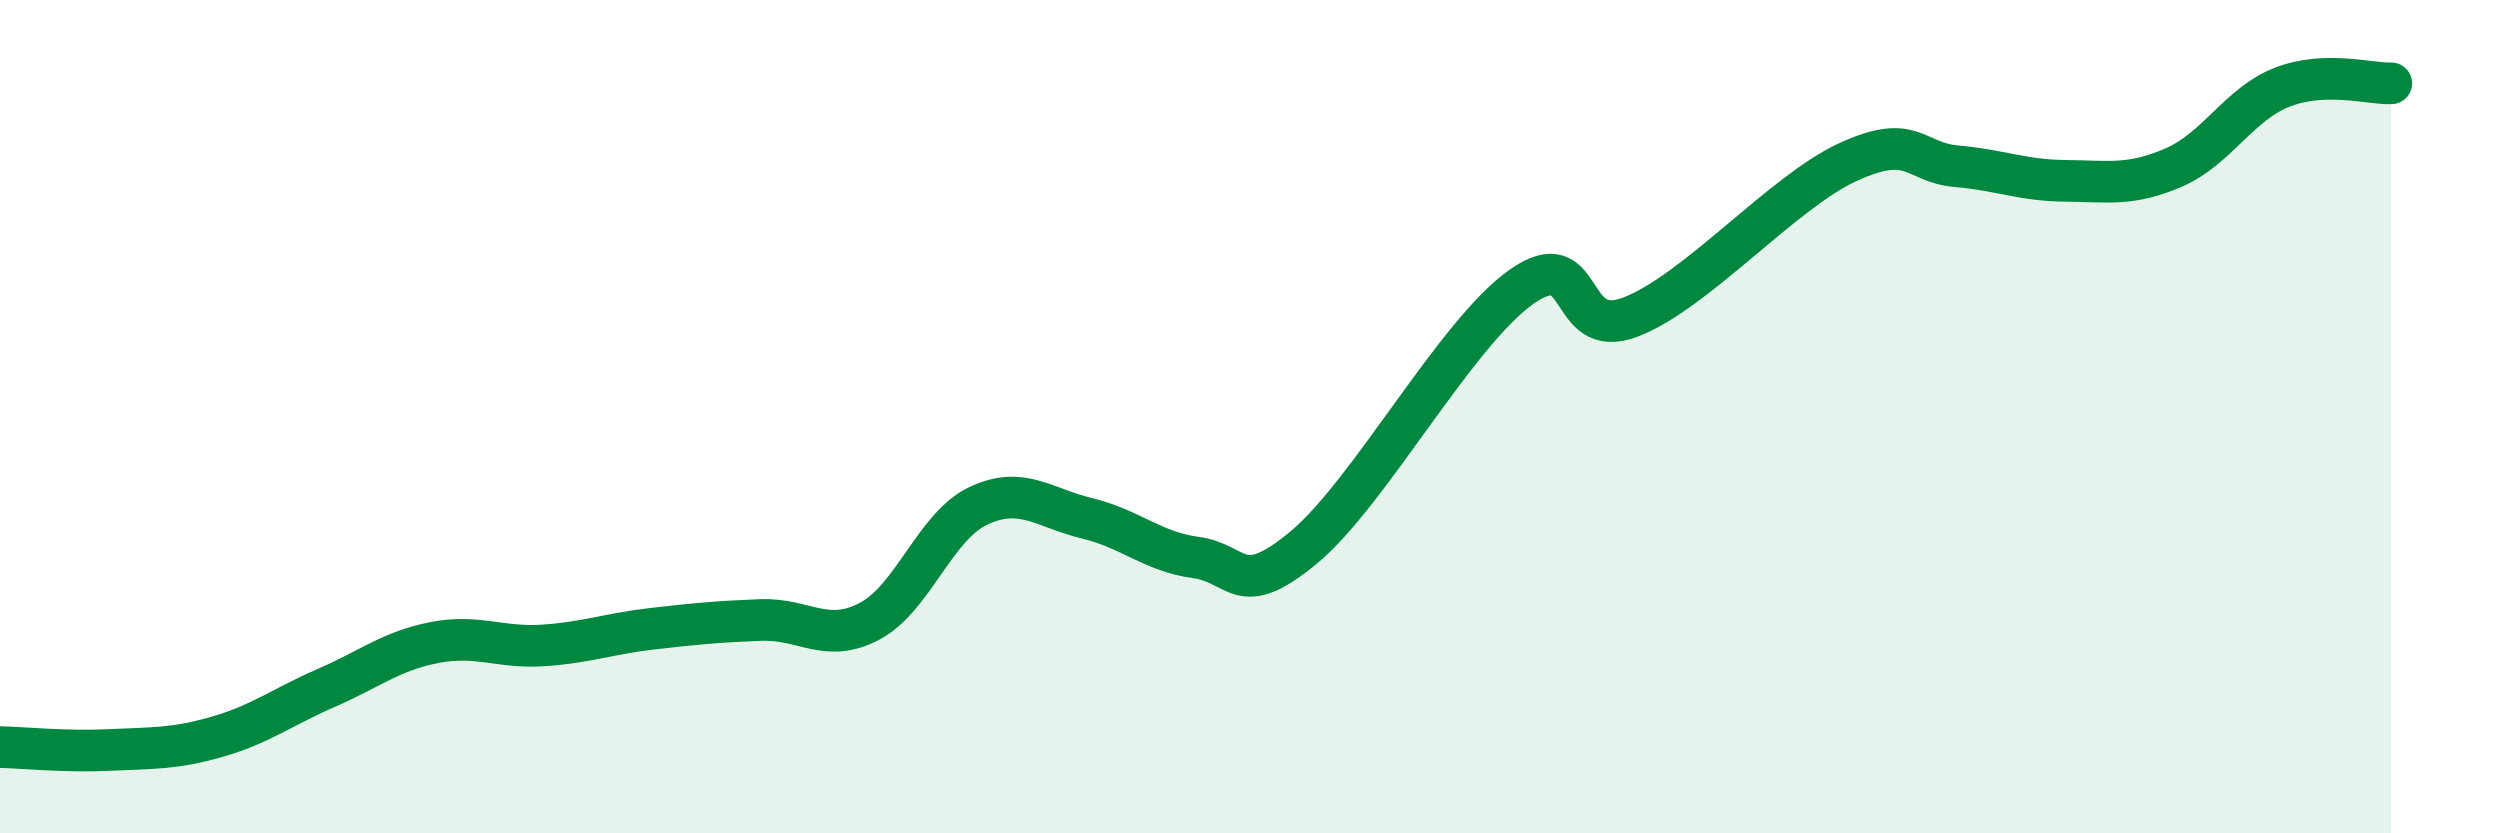 
    <svg width="60" height="20" viewBox="0 0 60 20" xmlns="http://www.w3.org/2000/svg">
      <path
        d="M 0,17.93 C 0.52,17.94 1.57,18.05 2.61,18 C 3.65,17.95 4.18,17.98 5.22,17.68 C 6.26,17.38 6.79,16.96 7.83,16.51 C 8.87,16.06 9.39,15.62 10.43,15.42 C 11.47,15.22 12,15.56 13.04,15.49 C 14.08,15.42 14.61,15.21 15.65,15.09 C 16.69,14.97 17.22,14.92 18.26,14.88 C 19.3,14.84 19.83,15.46 20.87,14.91 C 21.91,14.36 22.44,12.63 23.48,12.14 C 24.52,11.65 25.05,12.19 26.09,12.44 C 27.13,12.69 27.66,13.24 28.7,13.38 C 29.74,13.52 29.74,14.43 31.3,13.13 C 32.86,11.83 34.95,7.98 36.52,6.88 C 38.09,5.78 37.56,8.21 39.13,7.61 C 40.7,7.01 42.78,4.61 44.35,3.89 C 45.92,3.17 45.92,3.9 46.96,3.99 C 48,4.08 48.53,4.33 49.57,4.34 C 50.61,4.35 51.13,4.47 52.17,4.02 C 53.21,3.57 53.74,2.49 54.78,2.09 C 55.82,1.69 56.87,2.02 57.39,2L57.39 20L0 20Z"
        fill="#008740"
        opacity="0.1"
        stroke-linecap="round"
        stroke-linejoin="round"
      />
      <path
        d="M 0,17.93 C 0.52,17.94 1.57,18.05 2.61,18 C 3.65,17.95 4.18,17.98 5.22,17.68 C 6.26,17.38 6.79,16.96 7.83,16.51 C 8.87,16.06 9.39,15.62 10.43,15.42 C 11.47,15.22 12,15.56 13.04,15.49 C 14.08,15.42 14.61,15.21 15.65,15.09 C 16.69,14.97 17.22,14.92 18.26,14.88 C 19.3,14.84 19.83,15.46 20.87,14.91 C 21.91,14.36 22.44,12.63 23.48,12.14 C 24.52,11.65 25.05,12.19 26.09,12.44 C 27.13,12.69 27.66,13.24 28.7,13.38 C 29.74,13.52 29.74,14.43 31.3,13.13 C 32.86,11.83 34.95,7.98 36.52,6.88 C 38.09,5.78 37.56,8.21 39.13,7.61 C 40.7,7.01 42.78,4.61 44.35,3.89 C 45.92,3.17 45.92,3.9 46.96,3.99 C 48,4.08 48.53,4.33 49.57,4.34 C 50.61,4.35 51.13,4.47 52.17,4.02 C 53.21,3.57 53.74,2.49 54.78,2.09 C 55.82,1.69 56.87,2.02 57.39,2"
        stroke="#008740"
        stroke-width="1"
        fill="none"
        stroke-linecap="round"
        stroke-linejoin="round"
      />
    </svg>
  